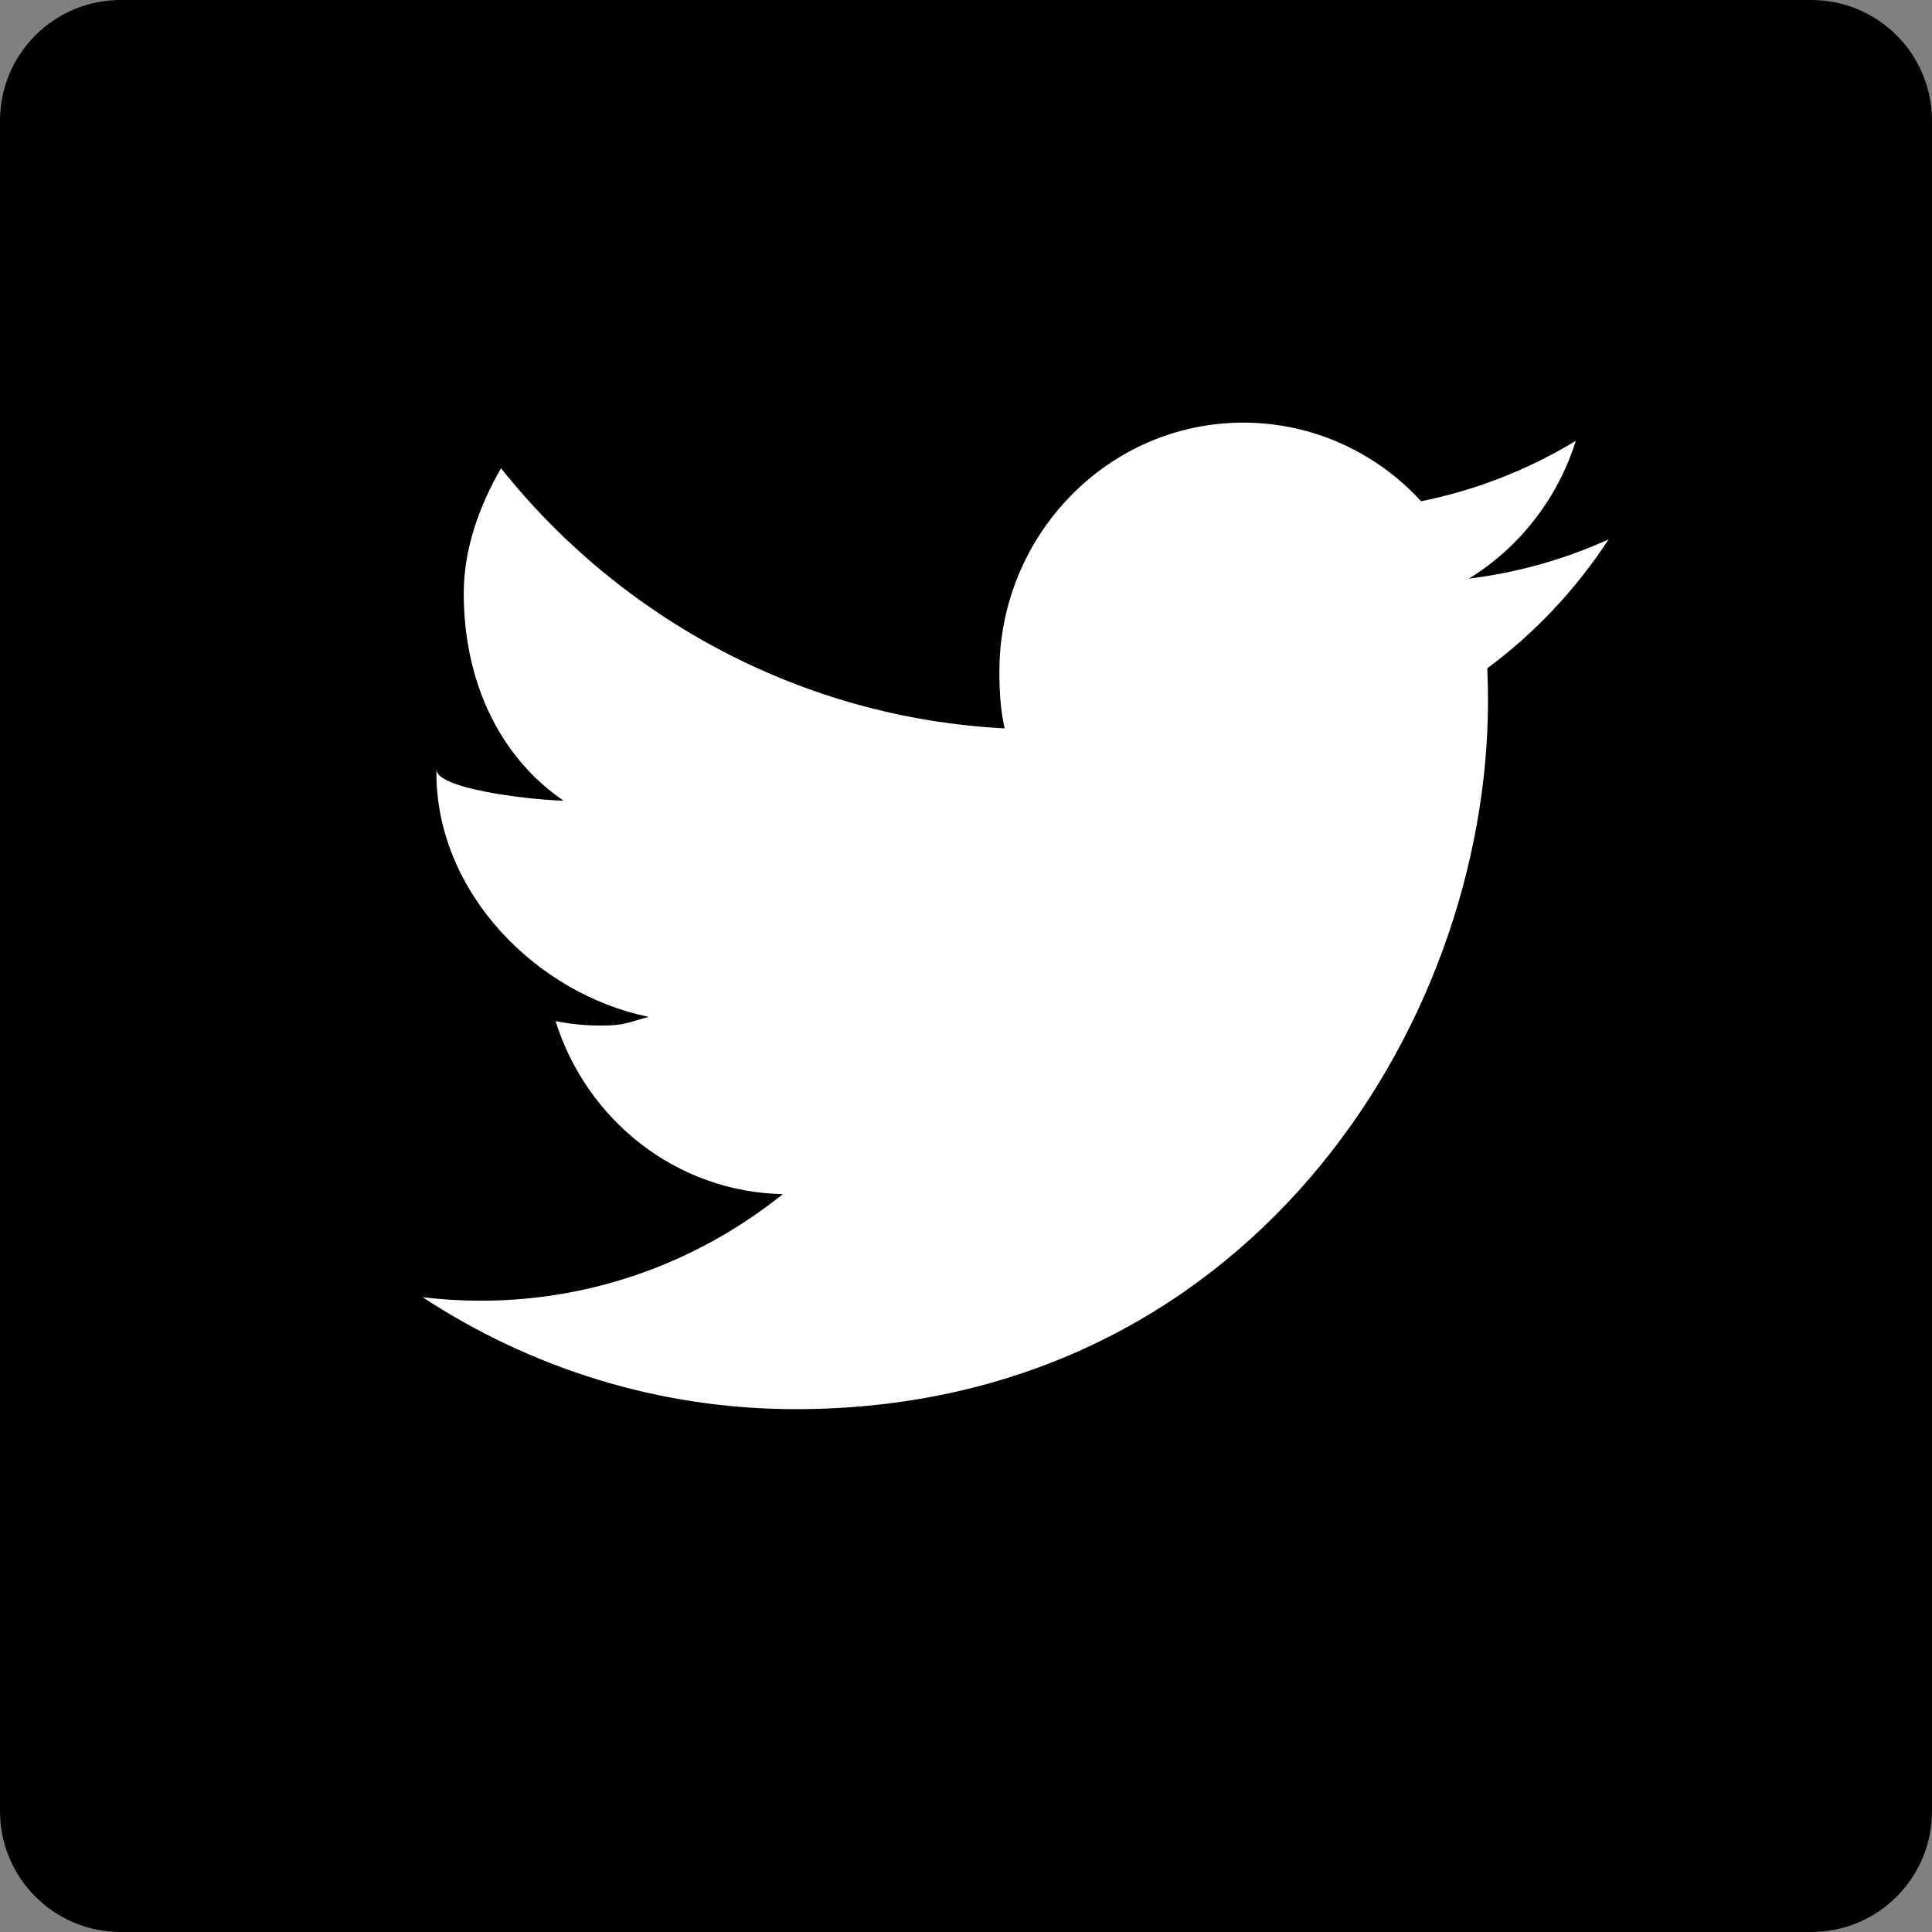 <?xml version="1.0" encoding="UTF-8"?>
<svg width="32px" height="32px" viewBox="0 0 32 32" version="1.1" xmlns="http://www.w3.org/2000/svg" xmlns:xlink="http://www.w3.org/1999/xlink">
    <rect x="0" y="0" width="32" height="32" fill="#808080" stroke="none"/>
    <!-- Generator: Sketch 60 (88103) - https://sketch.com -->
    <title>Icons / Social media / Twitter</title>
    <desc>Created with Sketch.</desc>
    <g id="Icons-/-Social-media-/-Twitter" stroke="none" stroke-width="1" fill="none" fill-rule="evenodd">
        <path d="M2,32 L30,32 C31.105,32 32,31.105 32,30 L32,2 C32,0.895 31.105,-7.30335365e-14 30,-7.28306304e-14 L2,-7.28306304e-14 C0.895,-7.26277243e-14 -2.38167087e-13,0.895 -2.38031816e-13,2 L-2.38031816e-13,30 C-2.37896546e-13,31.105 0.895,32 2,32 Z" id="Fill-1" fill="#000000"></path>
        <path d="M24.646,11.602 C24.646,17.054 20.592,23.34 13.179,23.34 C10.902,23.34 8.784,22.656 7,21.486 C7.315,21.524 7.636,21.544 7.962,21.544 C9.85,21.544 11.588,20.884 12.967,19.778 C11.203,19.745 9.715,18.552 9.202,16.913 C9.448,16.962 9.701,16.987 9.96,16.987 C10.328,16.987 10.403,16.937 10.741,16.842 C8.898,16.463 7.228,14.797 7.228,12.798 L7.228,12.745 C7.228,13.055 8.674,13.241 9.334,13.262 C8.253,12.522 7.681,11.26 7.681,9.828 C7.681,9.072 7.95,8.364 8.298,7.755 C10.285,10.25 13.29,11.892 16.64,12.064 C16.571,11.762 16.553,11.448 16.553,11.125 C16.553,8.847 18.367,7 20.592,7 C21.751,7 22.803,7.5 23.538,8.302 C24.457,8.117 25.322,7.774 26.1,7.302 C25.799,8.264 25.16,9.073 24.329,9.584 C25.144,9.483 25.922,9.262 26.644,8.933 C26.104,9.761 25.421,10.487 24.634,11.069 C24.642,11.246 24.646,11.424 24.646,11.602 Z" id="Fill-4" fill="#FFFFFF"></path>
    </g>
</svg>